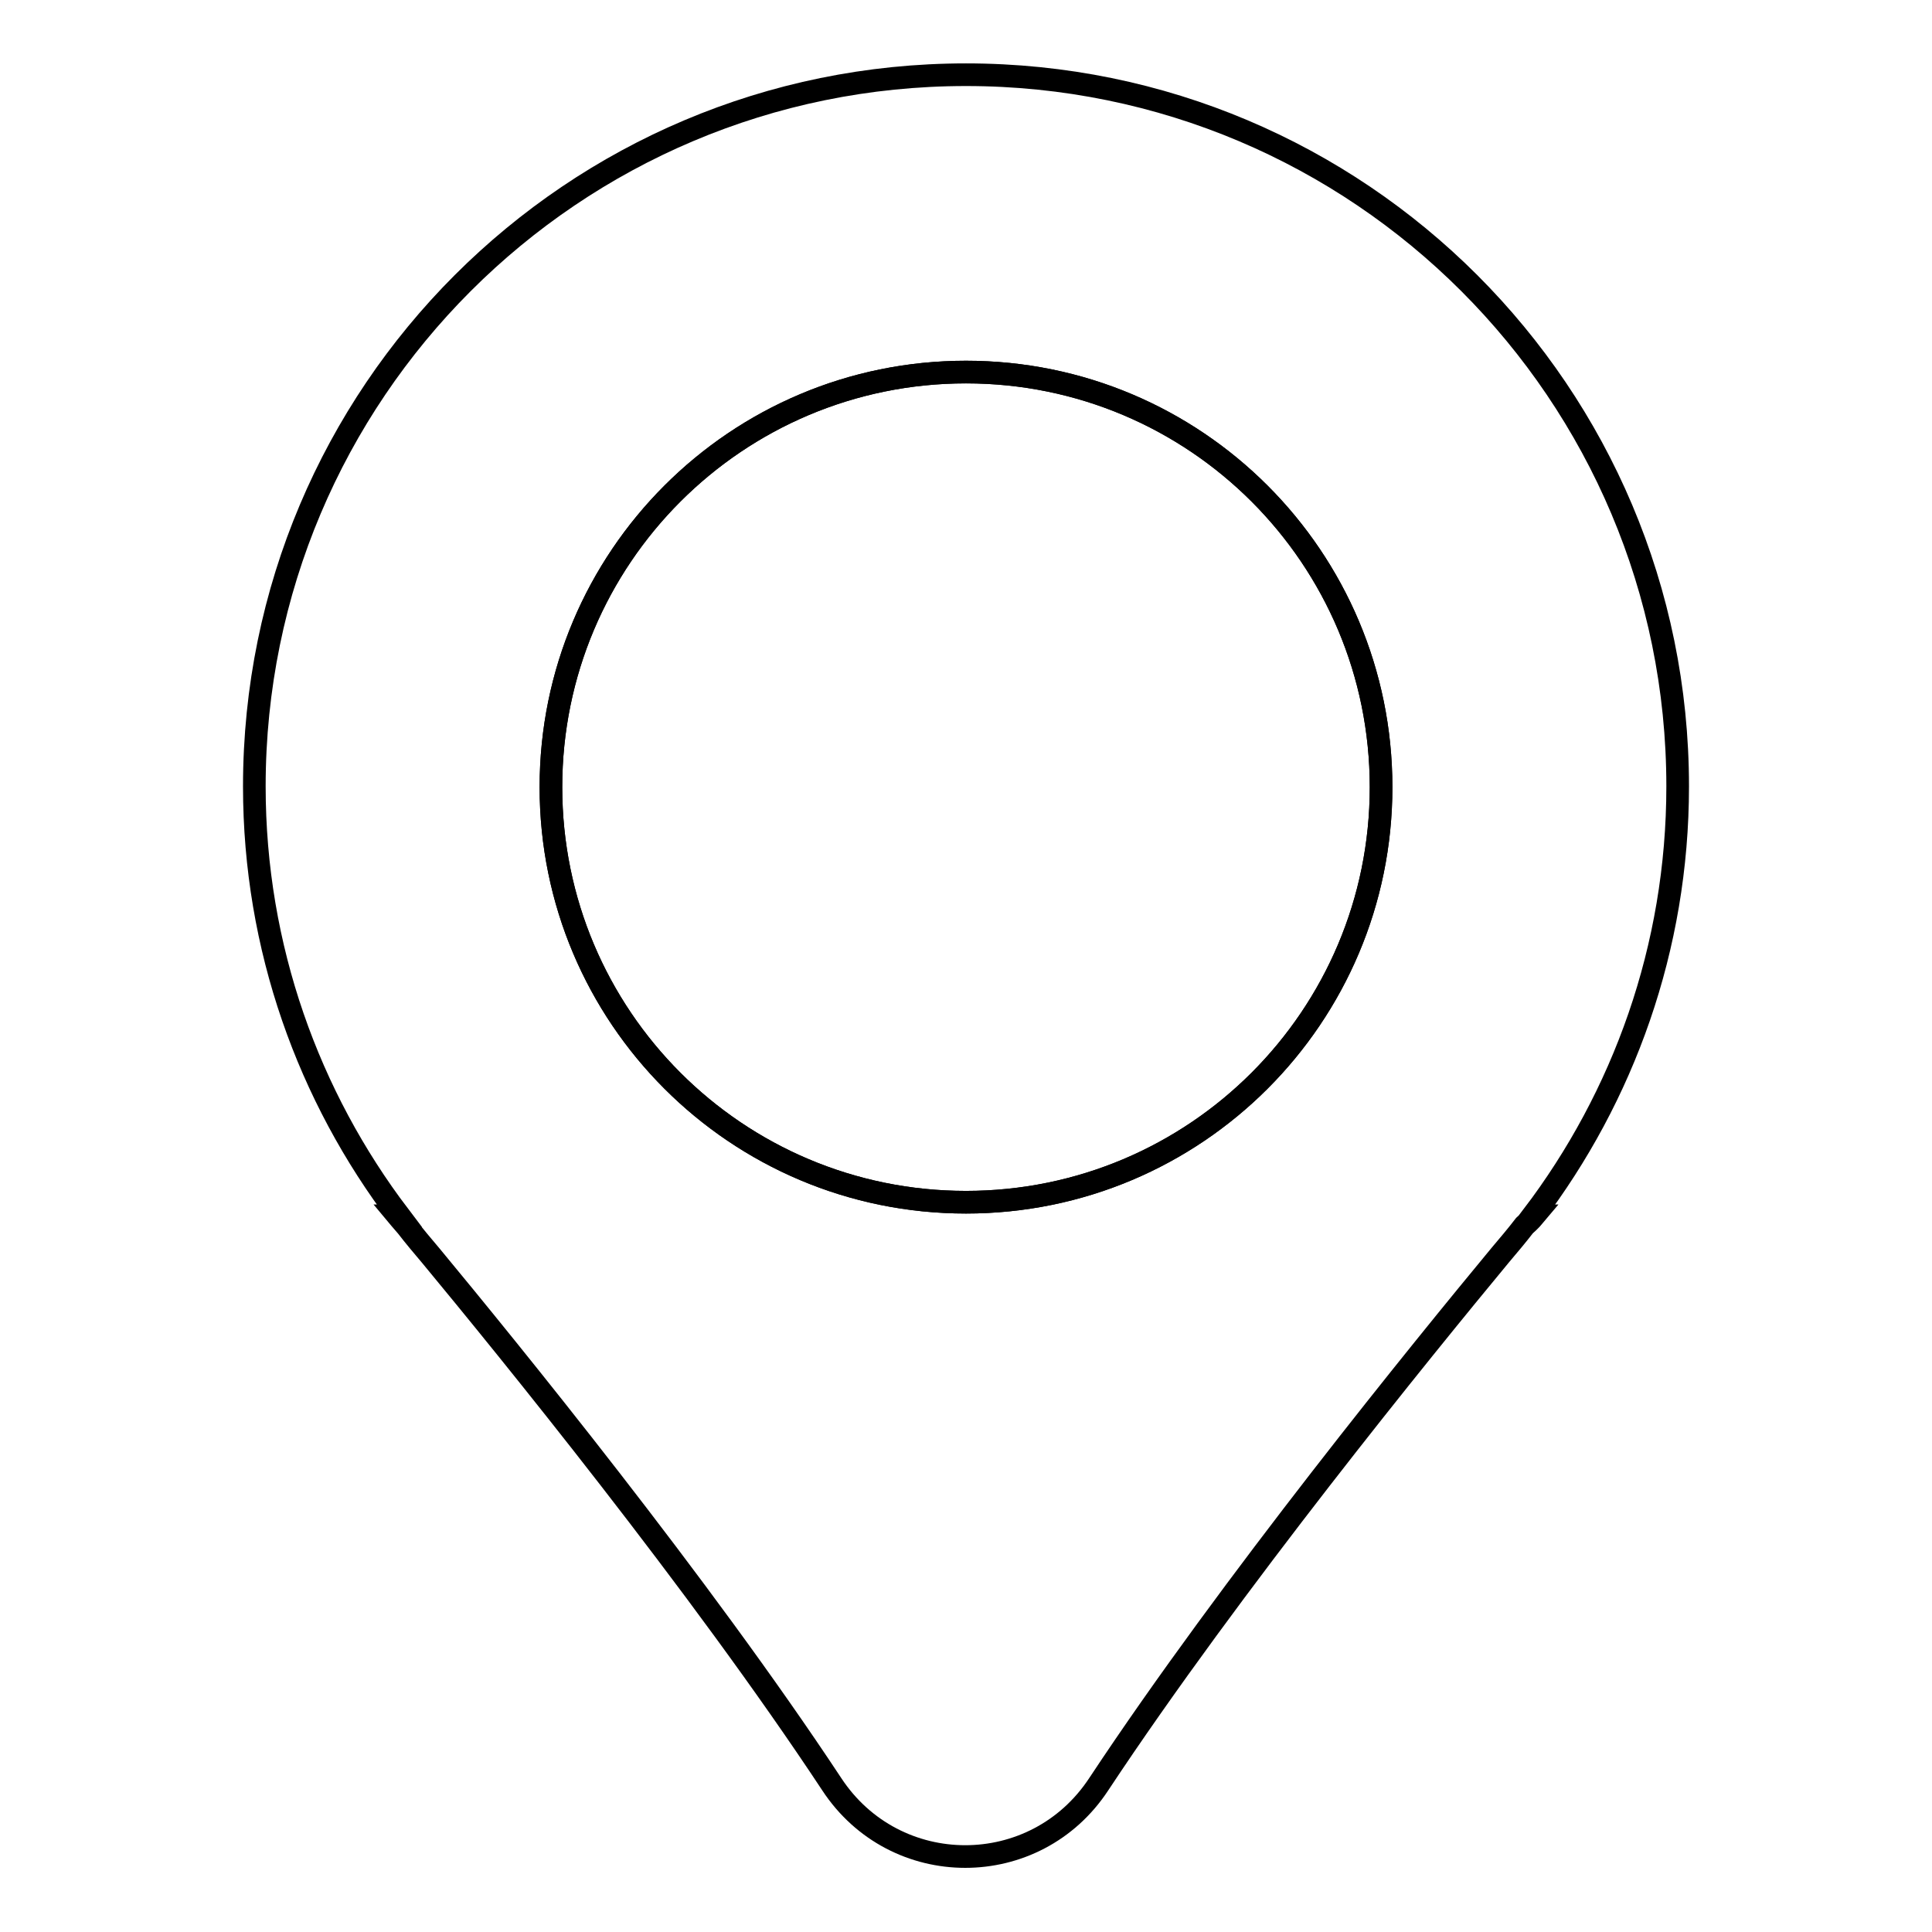<?xml version="1.0" encoding="utf-8"?>
<!-- Svg Vector Icons : http://www.onlinewebfonts.com/icon -->
<!DOCTYPE svg PUBLIC "-//W3C//DTD SVG 1.1//EN" "http://www.w3.org/Graphics/SVG/1.1/DTD/svg11.dtd">
<svg version="1.1" xmlns="http://www.w3.org/2000/svg" xmlns:xlink="http://www.w3.org/1999/xlink" x="0px" y="0px" viewBox="0 0 256 256" enable-background="new 0 0 256 256" xml:space="preserve">
<g><g><path stroke-width="3" fill-opacity="0" stroke="#000000"  d="M73,104.3c0,30.4,24.6,55,55,55c30.4,0,55-24.6,55-55s-24.6-55-55-55C97.6,49.3,73,73.9,73,104.3L73,104.3z"/><path stroke-width="3" fill-opacity="0" stroke="#000000"  d="M203.3,161.1l-0.2,0c12-15.8,19.2-35.5,19.2-56.9c0-52.1-42.2-94.3-94.3-94.3c-52.1,0-94.3,42.2-94.3,94.3c0,21.4,7.2,41.1,19.2,56.9l-0.2,0c0,0,0.5,0.6,1.2,1.4c1,1.3,2.1,2.6,3.2,3.9c10.1,12.2,35.6,43.5,53.1,70c8.4,12.8,27,12.8,35.4,0c17.6-26.6,43.1-57.9,53.2-70.1c1.1-1.3,2.2-2.6,3.2-3.9C202.8,161.7,203.3,161.1,203.3,161.1z M128,49.3c30.4,0,55,24.6,55,55c0,30.4-24.6,55-55,55c-30.4,0-55-24.6-55-55C73,73.9,97.6,49.3,128,49.3z"/></g></g>
</svg>